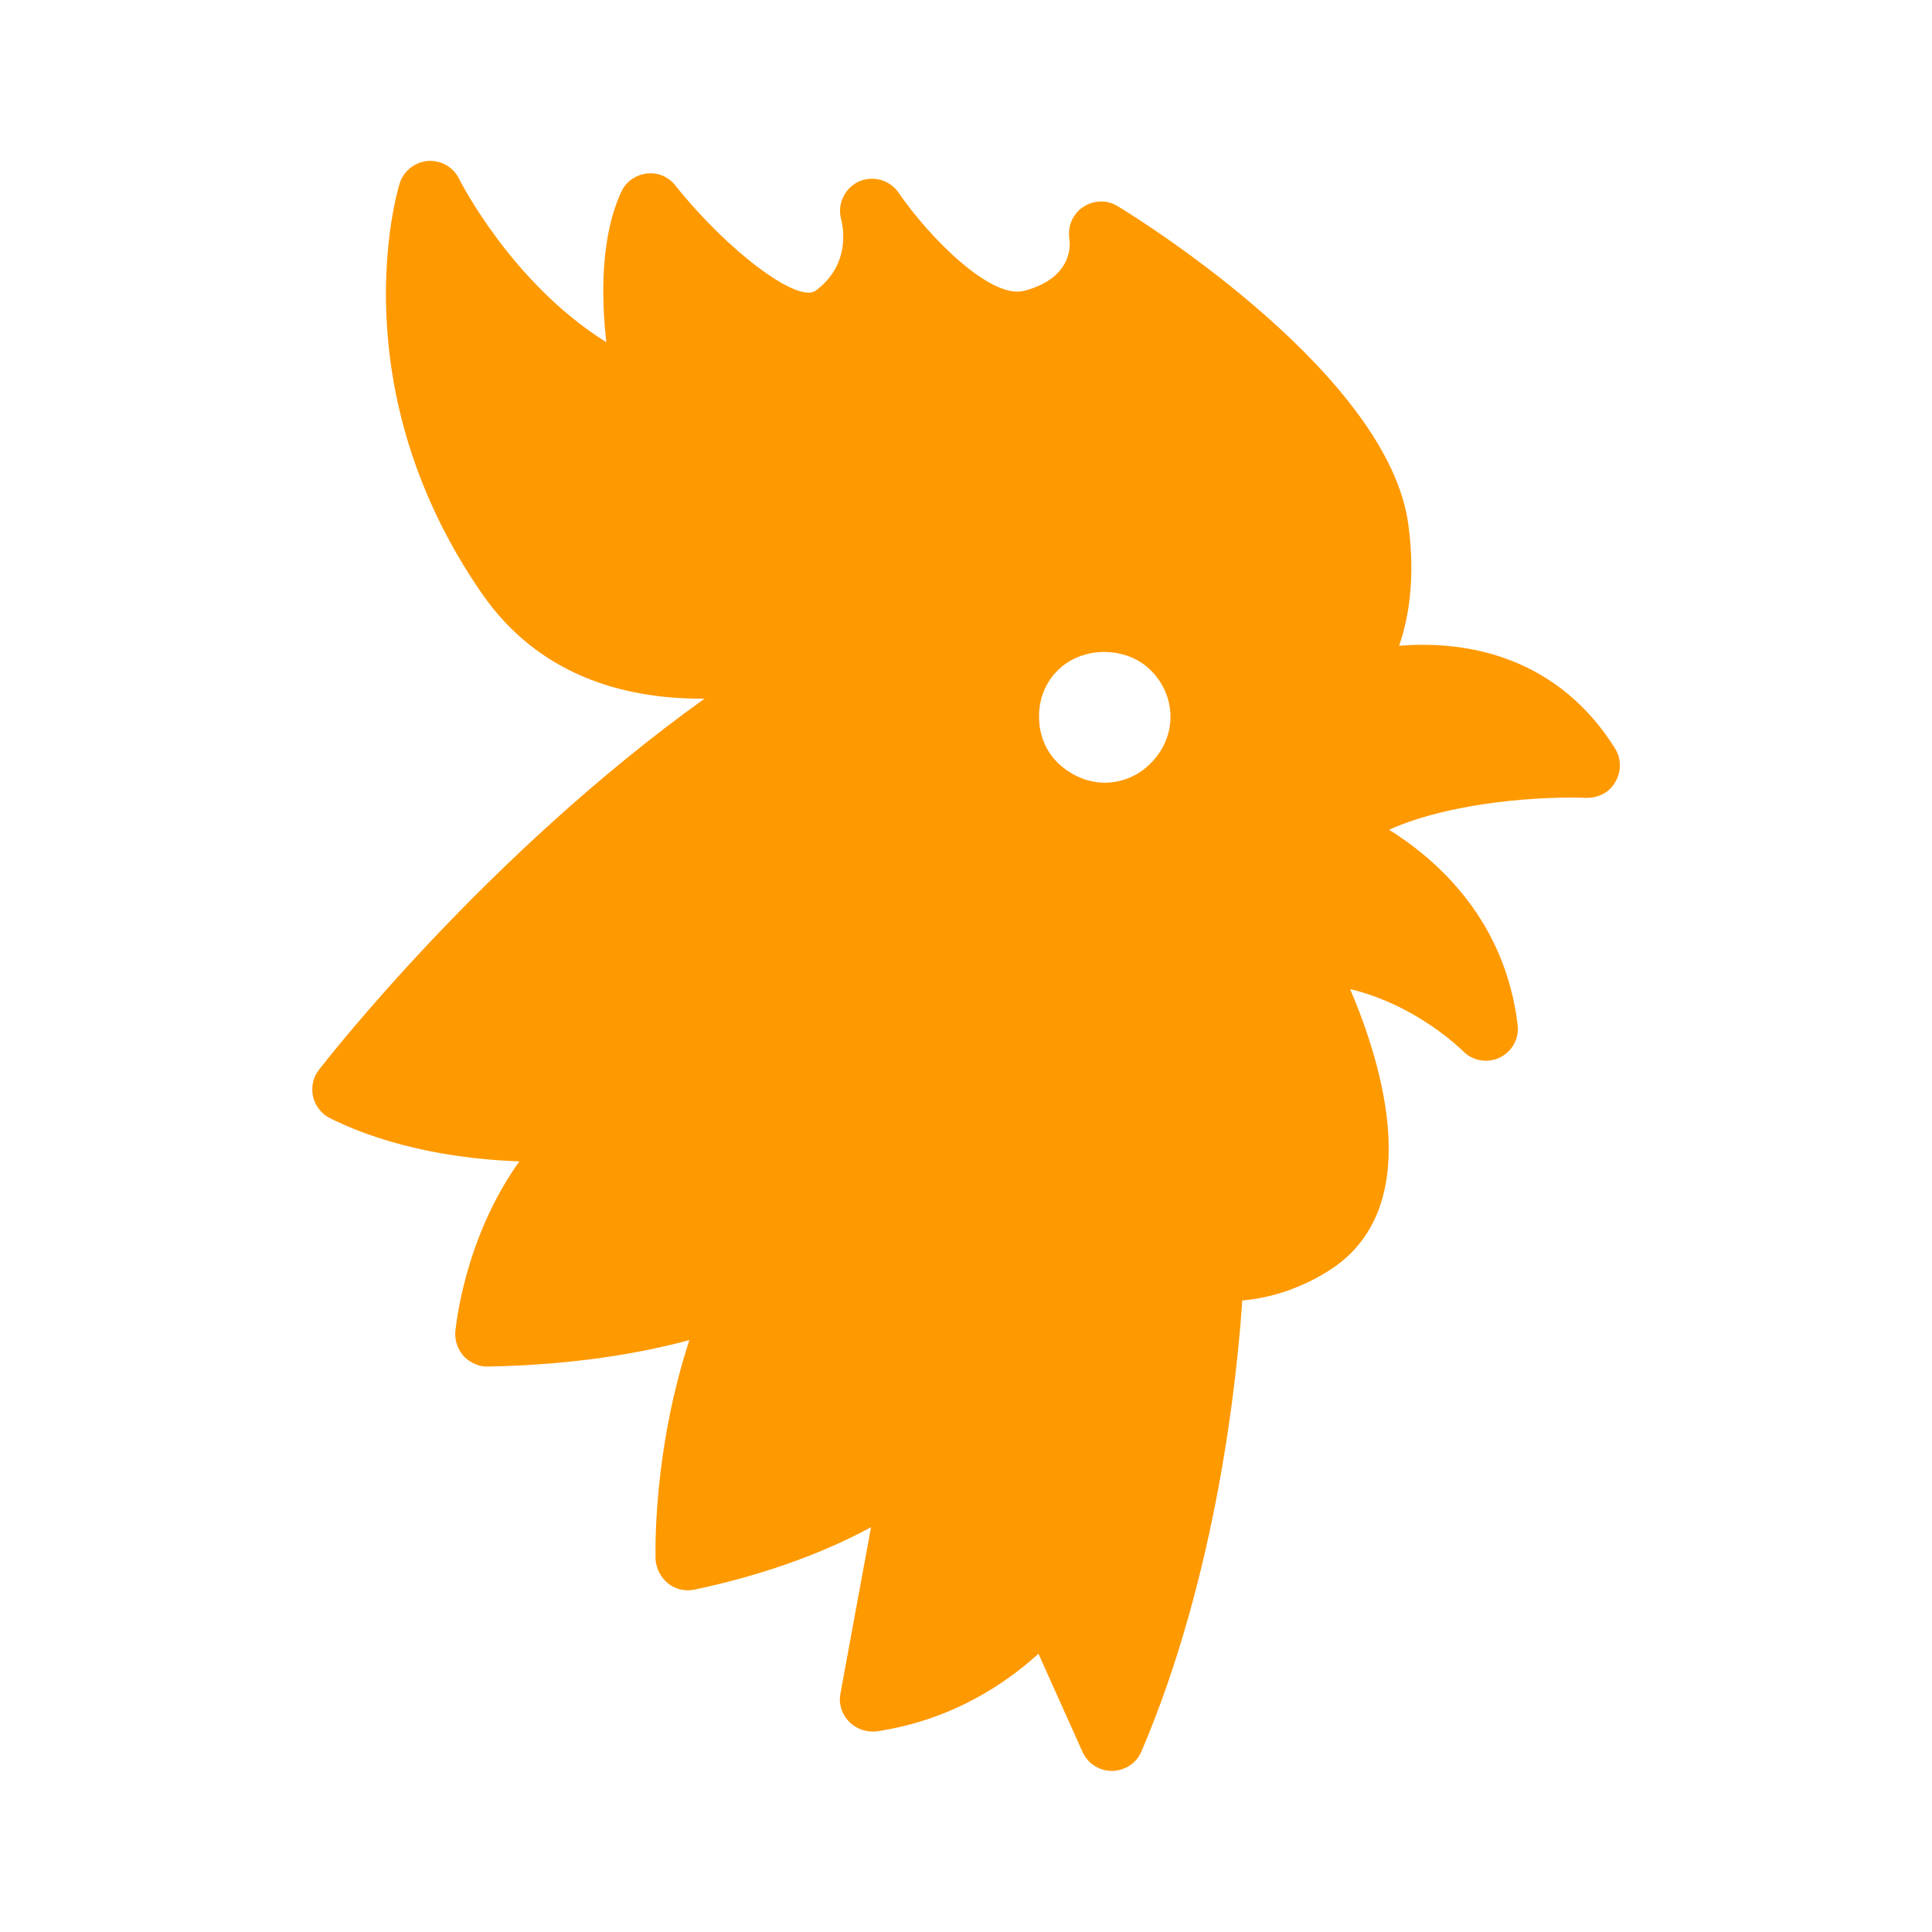 <svg width="32" height="32" viewBox="0 0 32 32" fill="none" xmlns="http://www.w3.org/2000/svg">
<path d="M5.466 18.521C6.522 19.044 7.712 19.204 8.602 19.236C7.68 20.527 7.552 21.983 7.541 22.058C7.53 22.207 7.584 22.356 7.685 22.468C7.792 22.575 7.946 22.644 8.085 22.634C9.557 22.607 10.666 22.399 11.418 22.196C10.805 24.073 10.858 25.743 10.858 25.828C10.869 25.983 10.944 26.127 11.066 26.228C11.189 26.324 11.349 26.361 11.504 26.329C12.81 26.052 13.771 25.652 14.427 25.295L13.92 28.052C13.888 28.218 13.941 28.393 14.064 28.516C14.181 28.639 14.357 28.698 14.528 28.676C15.787 28.484 16.666 27.876 17.2 27.391L17.93 29.017C18.016 29.209 18.208 29.332 18.416 29.332H18.421C18.634 29.327 18.826 29.204 18.907 29.007C20.165 26.058 20.491 22.794 20.576 21.54C21.072 21.497 21.568 21.327 22.021 21.039C23.616 20.02 22.912 17.674 22.363 16.383C23.477 16.649 24.213 17.396 24.224 17.401C24.384 17.572 24.629 17.615 24.837 17.519C25.045 17.418 25.168 17.199 25.136 16.97C24.928 15.247 23.824 14.255 23.008 13.743C24.085 13.258 25.648 13.188 26.277 13.215C26.491 13.215 26.661 13.119 26.757 12.948C26.858 12.777 26.853 12.564 26.752 12.399C25.824 10.916 24.363 10.596 23.173 10.697C23.344 10.207 23.44 9.551 23.328 8.698C23.008 6.239 18.976 3.695 18.517 3.418C18.341 3.306 18.117 3.311 17.941 3.428C17.77 3.54 17.68 3.748 17.712 3.956C17.723 4.02 17.792 4.596 16.971 4.815C16.421 4.97 15.397 3.94 14.885 3.194C14.736 2.975 14.453 2.9 14.213 3.012C13.979 3.13 13.861 3.396 13.936 3.647C13.936 3.658 14.139 4.351 13.509 4.815C13.216 5.028 12.064 4.17 11.189 3.076C11.077 2.927 10.896 2.852 10.709 2.874C10.523 2.9 10.363 3.012 10.288 3.183C9.946 3.924 9.957 4.922 10.043 5.668C8.469 4.687 7.616 2.986 7.605 2.964C7.509 2.767 7.306 2.65 7.082 2.666C6.869 2.687 6.682 2.831 6.618 3.044C6.576 3.178 5.621 6.42 7.984 9.834C8.922 11.188 10.331 11.572 11.611 11.572H11.669C8.048 14.169 5.418 17.546 5.285 17.716C5.184 17.844 5.152 18.004 5.184 18.159C5.221 18.319 5.322 18.447 5.466 18.521ZM17.52 11.103C17.925 10.697 18.656 10.697 19.061 11.103C19.269 11.311 19.387 11.583 19.387 11.876C19.387 12.159 19.264 12.441 19.061 12.639C18.864 12.847 18.581 12.964 18.299 12.964C18.016 12.964 17.733 12.841 17.525 12.639C17.317 12.441 17.21 12.159 17.21 11.876C17.205 11.583 17.317 11.3 17.52 11.103Z" fill="#FF9900"/>
</svg>
